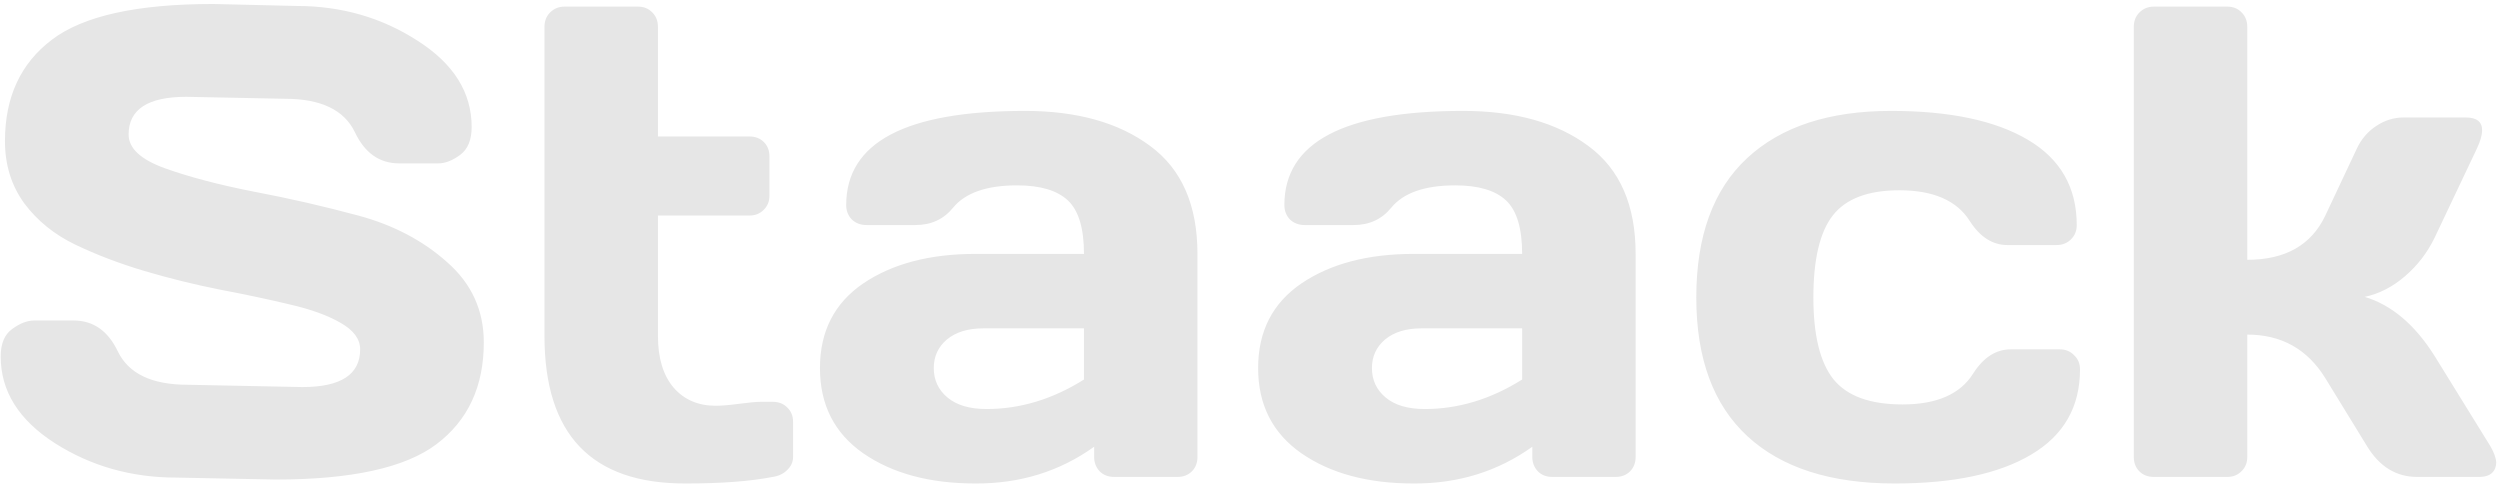 <svg width="325" height="63" viewBox="0 0 325 63" fill="none" xmlns="http://www.w3.org/2000/svg">
<path d="M0.091 46.353C0.091 44.676 0.588 43.482 1.583 42.771C2.578 42.032 3.545 41.663 4.483 41.663H9.556C12.114 41.663 14.033 42.999 15.312 45.67C16.705 48.57 19.732 50.019 24.393 50.019L39.316 50.318C44.319 50.318 46.82 48.683 46.82 45.415C46.82 44.079 45.967 42.928 44.262 41.961C42.585 40.995 40.382 40.199 37.653 39.574C34.925 38.92 31.912 38.28 28.614 37.655C25.317 37.001 22.034 36.191 18.765 35.225C15.525 34.258 12.541 33.121 9.812 31.814C7.083 30.506 4.866 28.716 3.161 26.442C1.484 24.139 0.645 21.439 0.645 18.341C0.645 12.628 2.678 8.236 6.742 5.166C10.807 2.068 17.799 0.519 27.719 0.519L38.548 0.775C44.375 0.775 49.62 2.281 54.281 5.294C58.971 8.279 61.316 12.017 61.316 16.508C61.316 18.185 60.819 19.393 59.824 20.132C58.829 20.871 57.877 21.24 56.967 21.24H51.894C49.335 21.24 47.417 19.89 46.138 17.19C44.745 14.29 41.718 12.841 37.056 12.841L24.223 12.585C19.22 12.585 16.719 14.219 16.719 17.488C16.719 19.279 18.297 20.743 21.452 21.88C24.635 23.017 28.472 24.026 32.963 24.907C37.483 25.759 42.016 26.797 46.564 28.019C51.112 29.241 54.963 31.26 58.118 34.074C61.302 36.859 62.894 40.341 62.894 44.519C62.894 50.233 60.847 54.638 56.754 57.736C52.689 60.806 45.711 62.341 35.82 62.341L22.901 62.085C17.074 62.085 11.816 60.593 7.126 57.608C2.436 54.596 0.091 50.844 0.091 46.353ZM70.781 43.667V3.504C70.781 2.736 71.023 2.111 71.506 1.628C72.018 1.116 72.643 0.86 73.382 0.86H82.932C83.7 0.86 84.325 1.116 84.808 1.628C85.292 2.111 85.533 2.736 85.533 3.504V17.744H97.429C98.196 17.744 98.821 17.986 99.305 18.469C99.788 18.952 100.029 19.577 100.029 20.345V25.419C100.029 26.186 99.774 26.811 99.262 27.294C98.779 27.778 98.168 28.019 97.429 28.019H85.533V43.667C85.533 46.566 86.215 48.811 87.58 50.403C88.944 51.966 90.763 52.748 93.037 52.748C93.805 52.748 94.828 52.663 96.107 52.492C97.386 52.322 98.31 52.236 98.878 52.236H100.456C101.223 52.236 101.849 52.478 102.332 52.961C102.843 53.444 103.099 54.07 103.099 54.837V59.399C103.099 60.053 102.843 60.621 102.332 61.105C101.849 61.588 101.223 61.886 100.456 62C97.556 62.569 93.776 62.853 89.115 62.853C76.892 62.881 70.781 56.486 70.781 43.667ZM112.223 58.93C108.471 56.315 106.595 52.62 106.595 47.845C106.595 43.07 108.471 39.403 112.223 36.845C116.004 34.287 120.864 33.008 126.805 33.008H140.917C140.917 29.682 140.221 27.366 138.828 26.058C137.435 24.75 135.232 24.097 132.219 24.097C128.269 24.097 125.497 25.063 123.905 26.996C122.683 28.502 121.049 29.256 119.002 29.256H112.65C111.882 29.256 111.243 29.014 110.731 28.531C110.248 28.019 110.006 27.394 110.006 26.655C110.006 18.497 117.752 14.418 133.243 14.418C140.008 14.418 145.437 15.939 149.53 18.98C153.623 21.993 155.669 26.669 155.669 33.008V59.399C155.669 60.167 155.428 60.792 154.944 61.275C154.461 61.758 153.836 62 153.068 62H144.84C144.072 62 143.447 61.758 142.964 61.275C142.48 60.764 142.239 60.138 142.239 59.399V58.078C137.748 61.289 132.603 62.881 126.805 62.853C120.864 62.853 116.004 61.545 112.223 58.93ZM121.39 47.845C121.39 49.408 121.987 50.687 123.181 51.682C124.374 52.677 126.066 53.174 128.254 53.174C132.632 53.174 136.853 51.895 140.917 49.337V42.686H127.828C125.838 42.686 124.261 43.169 123.095 44.136C121.958 45.102 121.39 46.338 121.39 47.845ZM169.185 58.93C165.433 56.315 163.557 52.62 163.557 47.845C163.557 43.07 165.433 39.403 169.185 36.845C172.965 34.287 177.826 33.008 183.766 33.008H197.879C197.879 29.682 197.182 27.366 195.789 26.058C194.397 24.75 192.194 24.097 189.181 24.097C185.23 24.097 182.459 25.063 180.867 26.996C179.645 28.502 178.01 29.256 175.964 29.256H169.611C168.844 29.256 168.204 29.014 167.692 28.531C167.209 28.019 166.968 27.394 166.968 26.655C166.968 18.497 174.713 14.418 190.204 14.418C196.969 14.418 202.398 15.939 206.491 18.98C210.584 21.993 212.631 26.669 212.631 33.008V59.399C212.631 60.167 212.389 60.792 211.906 61.275C211.423 61.758 210.797 62 210.03 62H201.801C201.034 62 200.408 61.758 199.925 61.275C199.442 60.764 199.2 60.138 199.2 59.399V58.078C194.709 61.289 189.565 62.881 183.766 62.853C177.826 62.853 172.965 61.545 169.185 58.93ZM178.351 47.845C178.351 49.408 178.948 50.687 180.142 51.682C181.336 52.677 183.027 53.174 185.216 53.174C189.593 53.174 193.814 51.895 197.879 49.337V42.686H184.789C182.8 42.686 181.222 43.169 180.057 44.136C178.92 45.102 178.351 46.338 178.351 47.845ZM220.518 38.678C220.518 30.691 222.721 24.651 227.127 20.558C231.533 16.465 237.772 14.418 245.844 14.418C253.462 14.418 259.388 15.669 263.623 18.17C267.858 20.672 269.976 24.367 269.976 29.256C269.976 30.023 269.72 30.648 269.208 31.132C268.725 31.615 268.1 31.857 267.332 31.857H260.98C259.047 31.857 257.412 30.819 256.077 28.744C254.4 26.072 251.344 24.736 246.91 24.736C242.845 24.736 239.96 25.831 238.255 28.019C236.578 30.18 235.739 33.732 235.739 38.678C235.739 43.567 236.606 47.106 238.34 49.294C240.102 51.483 243.101 52.578 247.336 52.578C251.77 52.578 254.826 51.242 256.503 48.57C257.839 46.466 259.473 45.415 261.406 45.415H267.759C268.526 45.415 269.152 45.67 269.635 46.182C270.146 46.665 270.402 47.276 270.402 48.015C270.402 52.904 268.285 56.599 264.049 59.101C259.843 61.602 253.931 62.853 246.313 62.853C237.985 62.853 231.604 60.806 227.169 56.713C222.735 52.62 220.518 46.608 220.518 38.678ZM277.394 59.399V3.504C277.394 2.736 277.636 2.111 278.119 1.628C278.631 1.116 279.256 0.86 279.995 0.86H289.546C290.313 0.86 290.938 1.116 291.422 1.628C291.905 2.111 292.146 2.736 292.146 3.504V33.775C297.092 33.775 300.475 31.857 302.294 28.019L306.387 19.322C306.955 18.099 307.794 17.119 308.902 16.38C310.011 15.641 311.205 15.271 312.484 15.271H320.542C321.963 15.271 322.674 15.825 322.674 16.934C322.674 17.559 322.446 18.355 321.992 19.322L316.492 30.919C315.554 32.851 314.274 34.514 312.654 35.907C311.034 37.3 309.286 38.195 307.41 38.593C310.906 39.645 313.933 42.203 316.492 46.267L323.74 57.992C324.223 58.816 324.479 59.527 324.507 60.124C324.507 60.38 324.464 60.621 324.379 60.849C324.095 61.616 323.399 62 322.29 62H314.232C311.503 62 309.329 60.664 307.709 57.992L302.294 49.167C299.963 45.386 296.581 43.496 292.146 43.496V59.399C292.146 60.167 291.891 60.792 291.379 61.275C290.896 61.758 290.285 62 289.546 62H279.995C279.228 62 278.602 61.758 278.119 61.275C277.636 60.792 277.394 60.167 277.394 59.399Z" fill="#E6E6E6"/>
</svg>
